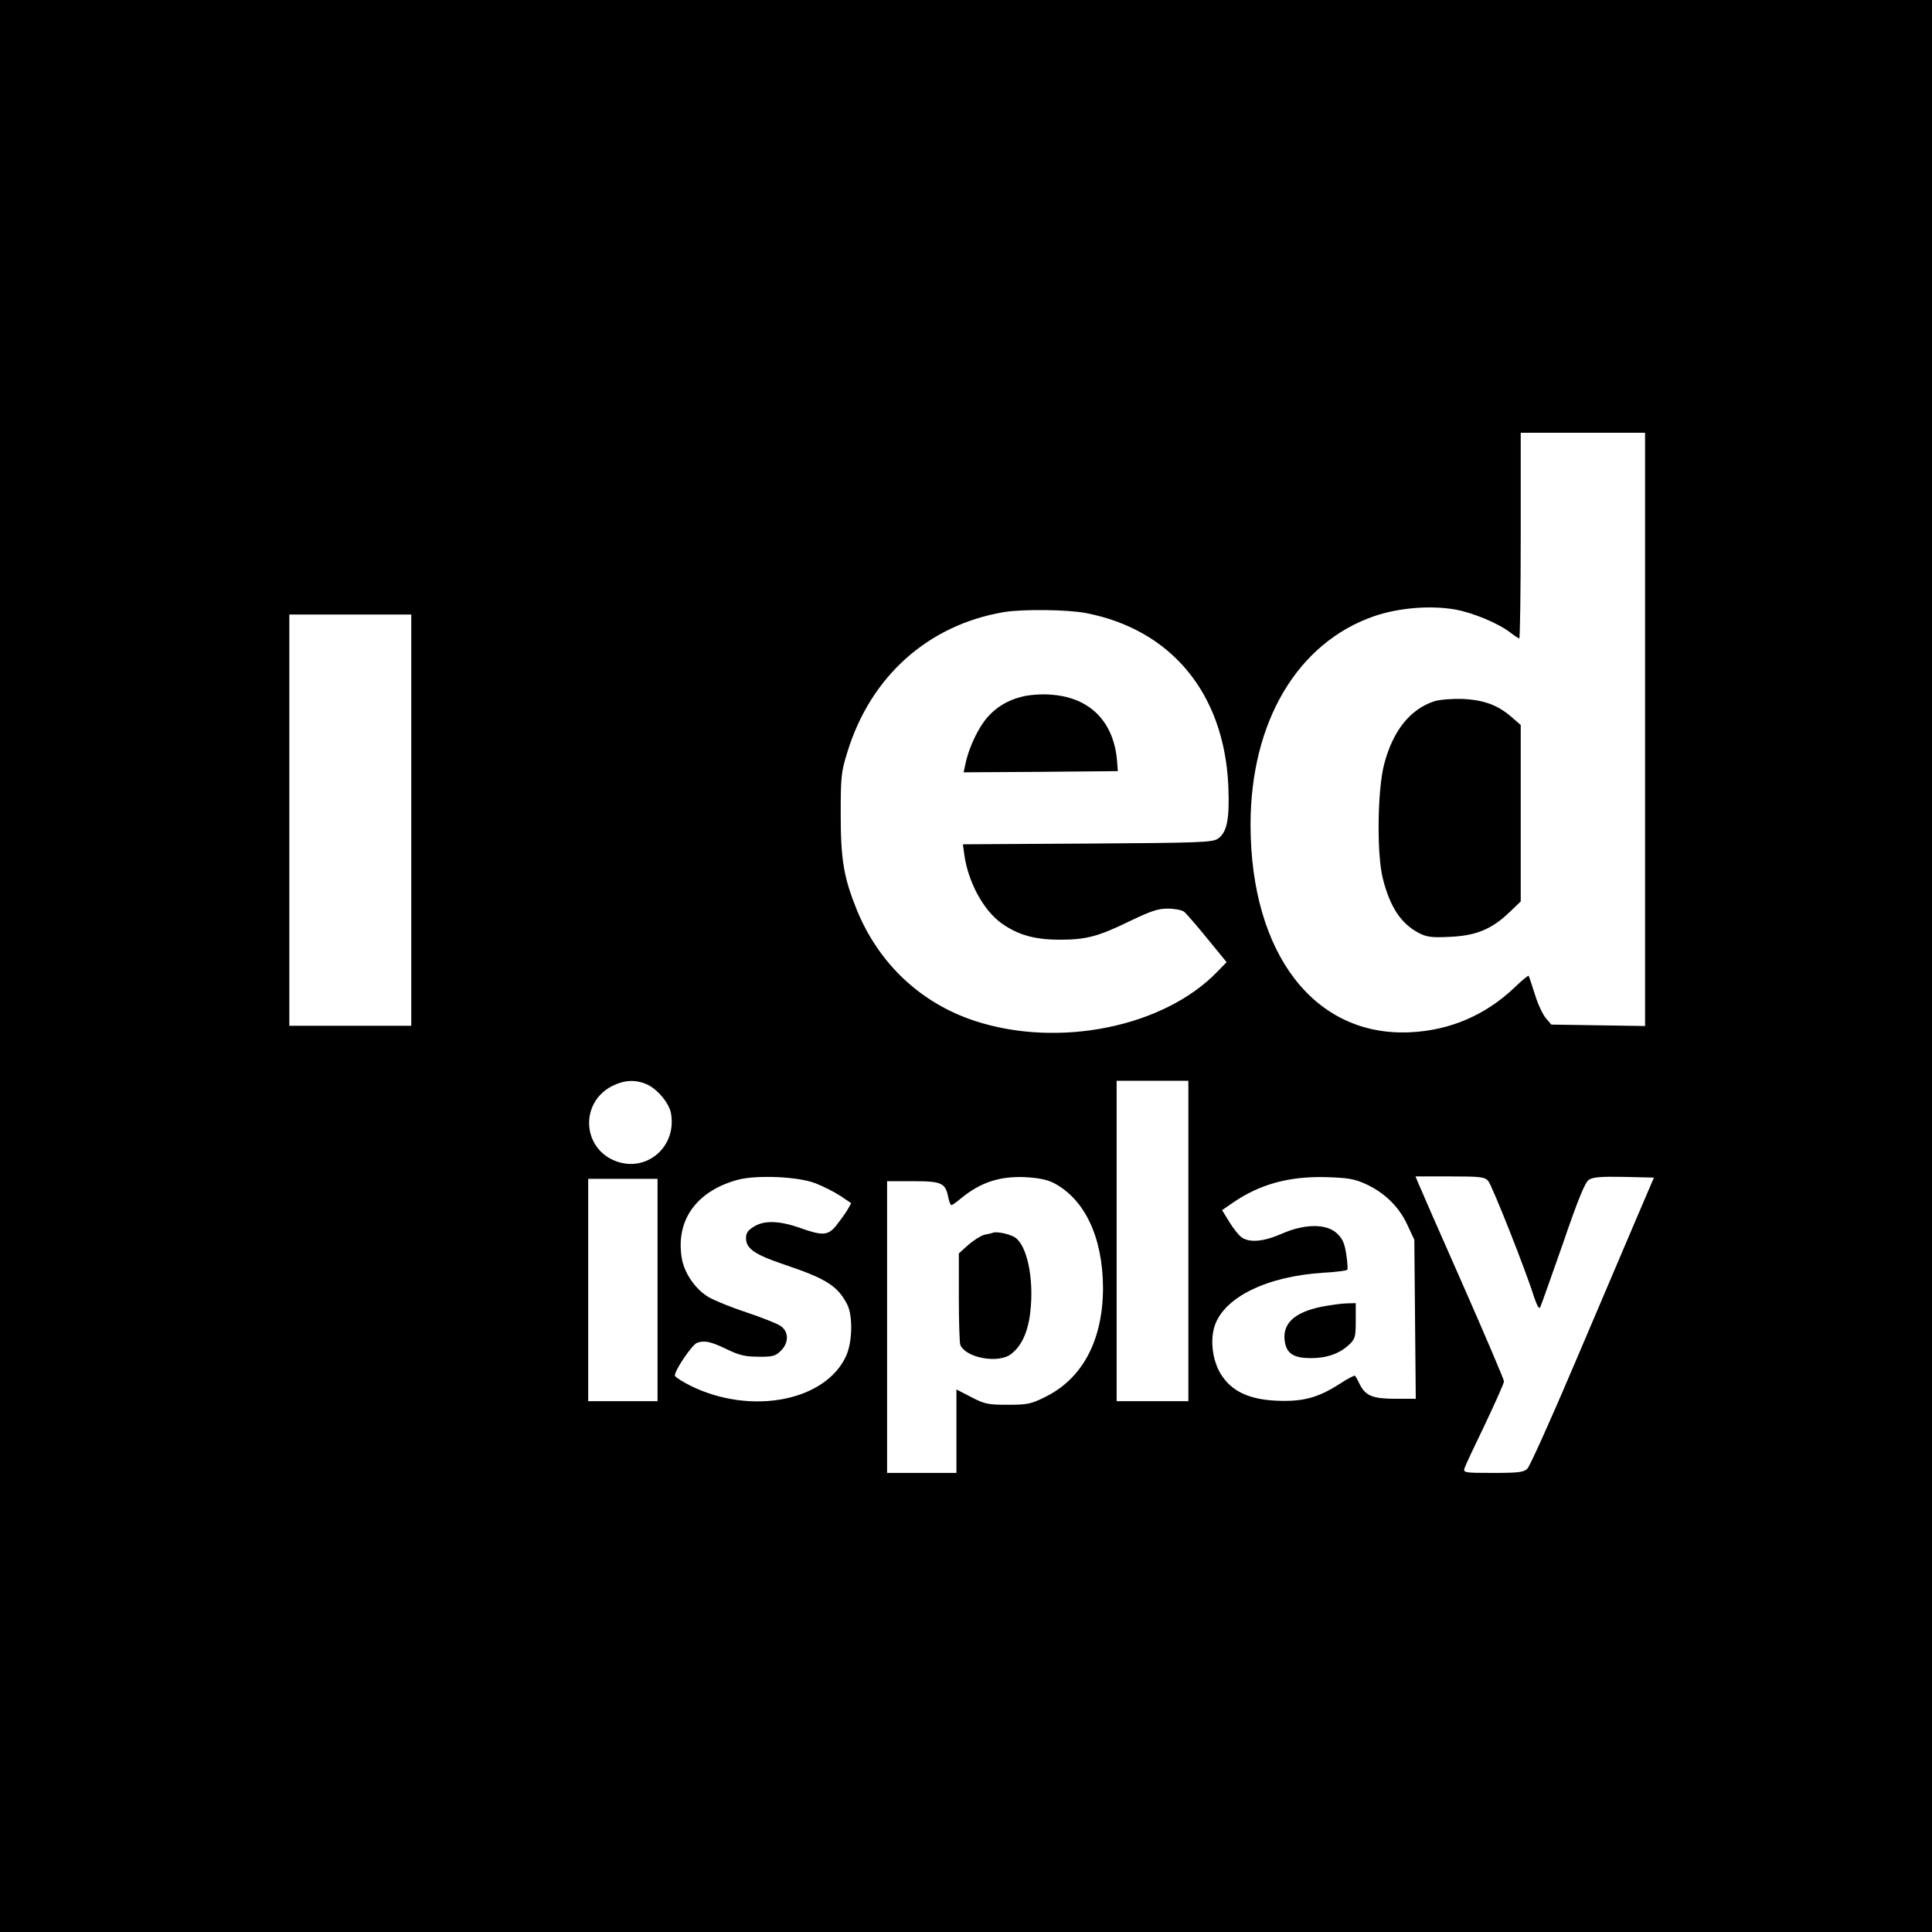 <?xml version="1.0" standalone="no"?>
<!DOCTYPE svg PUBLIC "-//W3C//DTD SVG 20010904//EN"
 "http://www.w3.org/TR/2001/REC-SVG-20010904/DTD/svg10.dtd">
<svg version="1.0" xmlns="http://www.w3.org/2000/svg"
 width="808pt" height="808pt" viewBox="0 0 808 808"
 preserveAspectRatio="xMidYMid meet">
<g transform="translate(0,808) scale(0.1,-0.1)"
fill="#000000" stroke="none">
<path d="M0 4040 l0 -4040 4040 0 4040 0 0 4040 0 4040 -4040 0 -4040 0 0
-4040z m6880 989 l0 -1240 -196 3 -196 3 -23 27 c-13 15 -34 60 -46 100 -13
40 -24 75 -26 77 -2 2 -29 -20 -60 -50 -120 -114 -268 -178 -433 -186 -401
-21 -669 326 -670 867 0 431 196 762 517 873 102 35 235 46 338 28 74 -13 180
-57 231 -96 18 -14 35 -25 38 -25 3 0 6 194 6 430 l0 430 260 0 260 0 0 -1241z
m-2338 487 c356 -69 577 -335 595 -721 6 -141 -5 -196 -44 -223 -25 -15 -72
-17 -546 -20 l-520 -3 6 -44 c16 -114 80 -232 155 -286 69 -49 138 -69 245
-69 112 0 162 14 299 81 82 39 111 49 152 49 28 0 59 -6 68 -13 9 -7 53 -58
97 -112 l81 -99 -38 -39 c-224 -233 -666 -322 -1017 -206 -226 75 -399 239
-491 462 -55 136 -68 210 -68 402 0 157 2 177 28 260 97 316 337 531 654 585
78 13 266 11 344 -4z m-2822 -866 l0 -860 -255 0 -255 0 0 860 0 860 255 0
255 0 0 -860z m983 -1104 c44 -18 95 -78 103 -121 26 -140 -101 -250 -231
-201 -141 54 -150 245 -15 314 50 25 96 28 143 8z m2267 -656 l0 -670 -150 0
-150 0 0 670 0 670 150 0 150 0 0 -670z m-1559 241 c31 -12 77 -35 103 -52
l46 -31 -17 -30 c-10 -16 -31 -45 -46 -64 -35 -42 -57 -43 -152 -9 -86 30
-149 32 -192 5 -25 -15 -33 -27 -33 -48 0 -44 36 -69 161 -111 175 -59 223
-89 263 -168 23 -47 21 -156 -5 -213 -85 -189 -395 -250 -648 -127 -34 17 -65
36 -68 43 -6 16 70 129 92 138 31 11 56 6 123 -26 53 -26 79 -32 133 -32 58
-1 71 2 93 23 36 34 36 82 0 106 -15 10 -78 35 -141 56 -64 21 -135 50 -159
64 -56 33 -103 101 -113 165 -25 157 61 277 231 325 78 22 256 15 329 -14z
m995 2 c131 -68 206 -228 207 -438 0 -219 -85 -380 -241 -457 -60 -30 -75 -33
-158 -33 -82 0 -96 3 -152 32 l-62 32 0 -175 0 -174 -145 0 -145 0 0 610 0
610 108 0 c121 0 136 -7 148 -68 4 -18 9 -32 13 -32 4 0 22 13 41 29 81 66
159 92 265 88 57 -3 92 -10 121 -24z m1306 -5 c79 -36 140 -96 174 -171 l29
-62 3 -332 3 -333 -83 0 c-96 0 -126 12 -150 58 -9 19 -18 36 -21 38 -3 3 -33
-13 -68 -36 -88 -56 -152 -73 -260 -68 -116 5 -189 40 -233 111 -35 56 -46
142 -26 202 40 120 218 207 453 222 54 3 100 9 102 13 2 4 0 34 -5 66 -7 46
-16 65 -40 87 -44 40 -135 39 -230 -3 -75 -33 -134 -38 -167 -15 -12 8 -35 37
-52 65 l-30 49 45 31 c112 77 234 111 389 107 93 -3 119 -7 167 -29z m512 13
c16 -18 156 -371 192 -486 11 -33 21 -51 25 -43 4 7 46 127 95 266 65 190 93
257 109 268 17 11 52 14 147 12 l125 -3 -77 -180 c-42 -99 -157 -369 -255
-599 -98 -231 -187 -428 -197 -438 -15 -15 -35 -18 -144 -18 -120 0 -125 1
-119 20 3 10 42 93 86 184 43 91 79 171 79 179 0 7 -79 193 -176 413 -97 219
-180 409 -185 422 l-9 22 144 0 c127 0 145 -2 160 -19z m-3474 -456 l0 -465
-145 0 -145 0 0 465 0 465 145 0 145 0 0 -465z"/>
<path d="M5998 5147 c-100 -33 -172 -122 -209 -262 -28 -106 -32 -373 -6 -478
30 -120 76 -190 151 -229 33 -17 54 -20 131 -16 109 5 174 32 248 103 l47 45
0 369 0 369 -37 32 c-58 51 -117 73 -208 77 -45 1 -96 -3 -117 -10z"/>
<path d="M4273 5166 c-69 -17 -124 -55 -162 -110 -33 -47 -64 -121 -74 -174
l-7 -32 323 2 322 3 -3 40 c-13 168 -115 270 -280 280 -38 3 -90 -1 -119 -9z"/>
<path d="M4155 2925 c-5 -2 -22 -6 -38 -9 -15 -4 -45 -23 -67 -42 l-40 -36 0
-183 c0 -101 3 -190 6 -199 21 -54 157 -80 211 -40 45 33 73 94 82 178 16 139
-14 281 -66 312 -21 13 -73 24 -88 19z"/>
<path d="M5527 2615 c-117 -24 -167 -73 -153 -150 9 -47 38 -65 109 -65 66 0
120 19 160 57 25 24 27 33 27 100 l0 73 -37 -1 c-21 0 -69 -7 -106 -14z"/>
</g>
</svg>
